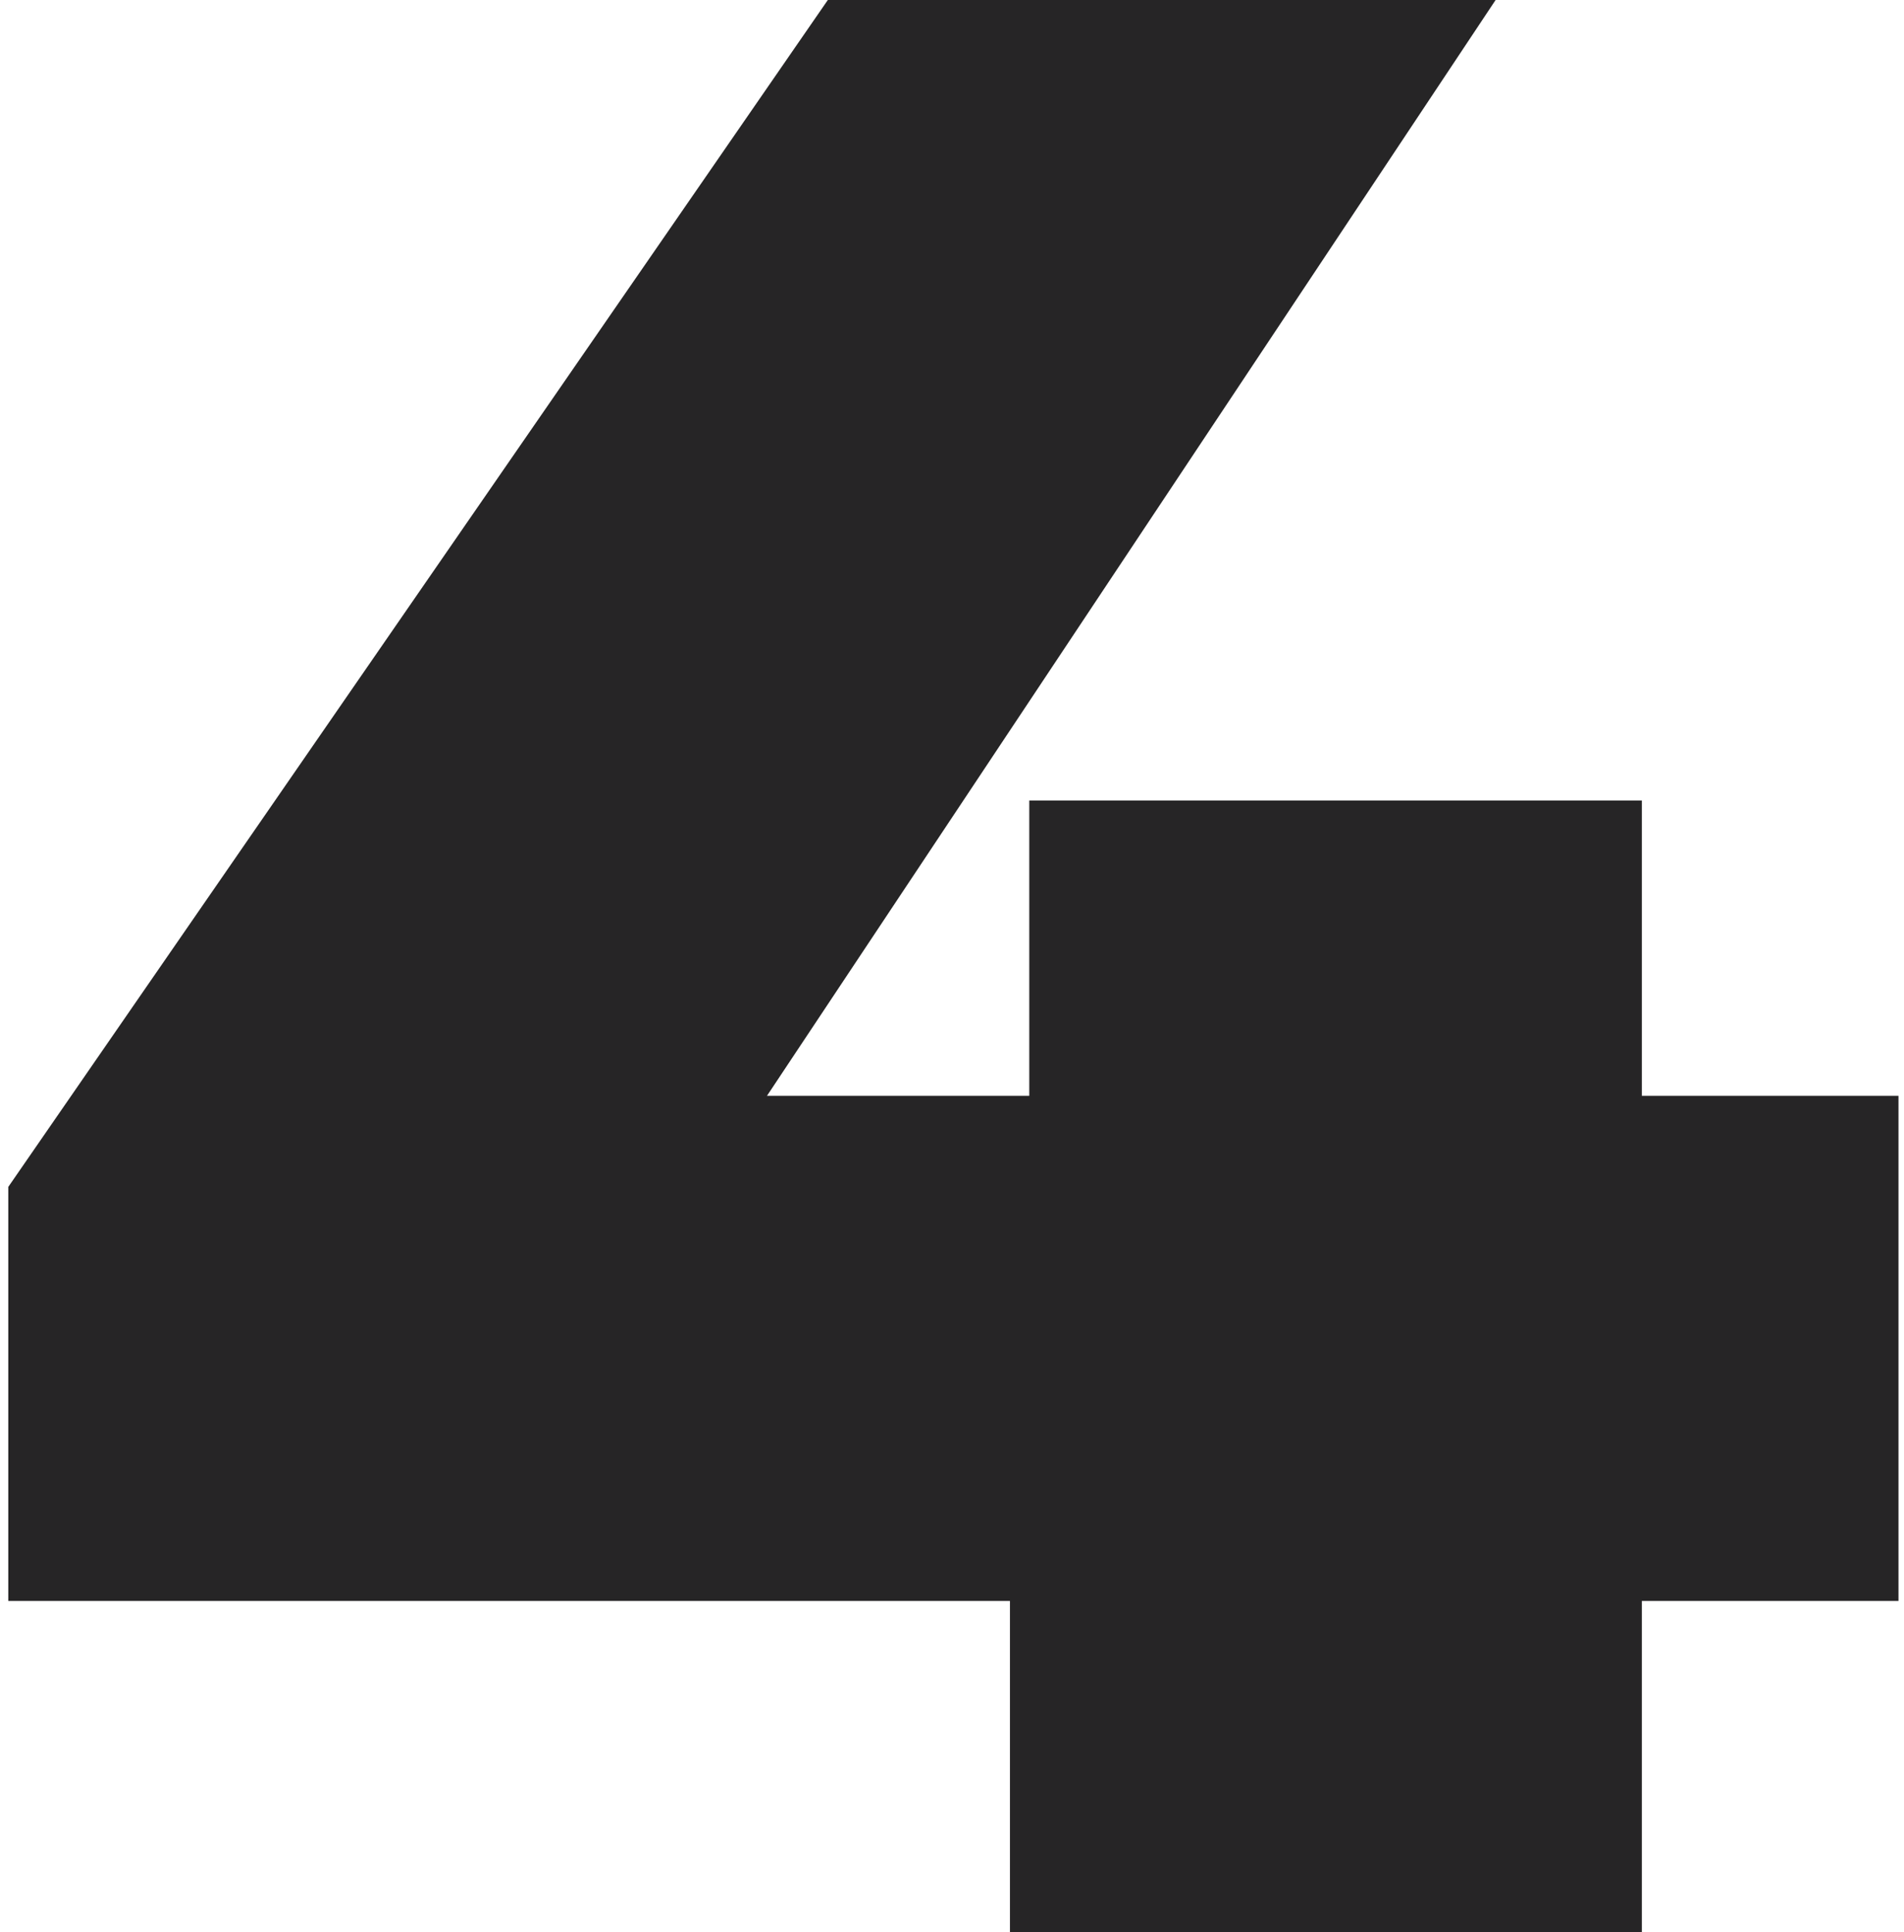 <?xml version="1.0" encoding="UTF-8"?> <svg xmlns="http://www.w3.org/2000/svg" width="138" height="140" viewBox="0 0 138 140" fill="none"><path d="M0.6 116V86L60 -9.53674e-06H108.4L51.2 86L29.2 79.4H137.6V116H0.6ZM73.2 140V116L74.6 79.4V58H119V140H73.2Z" fill="#262526"></path></svg> 